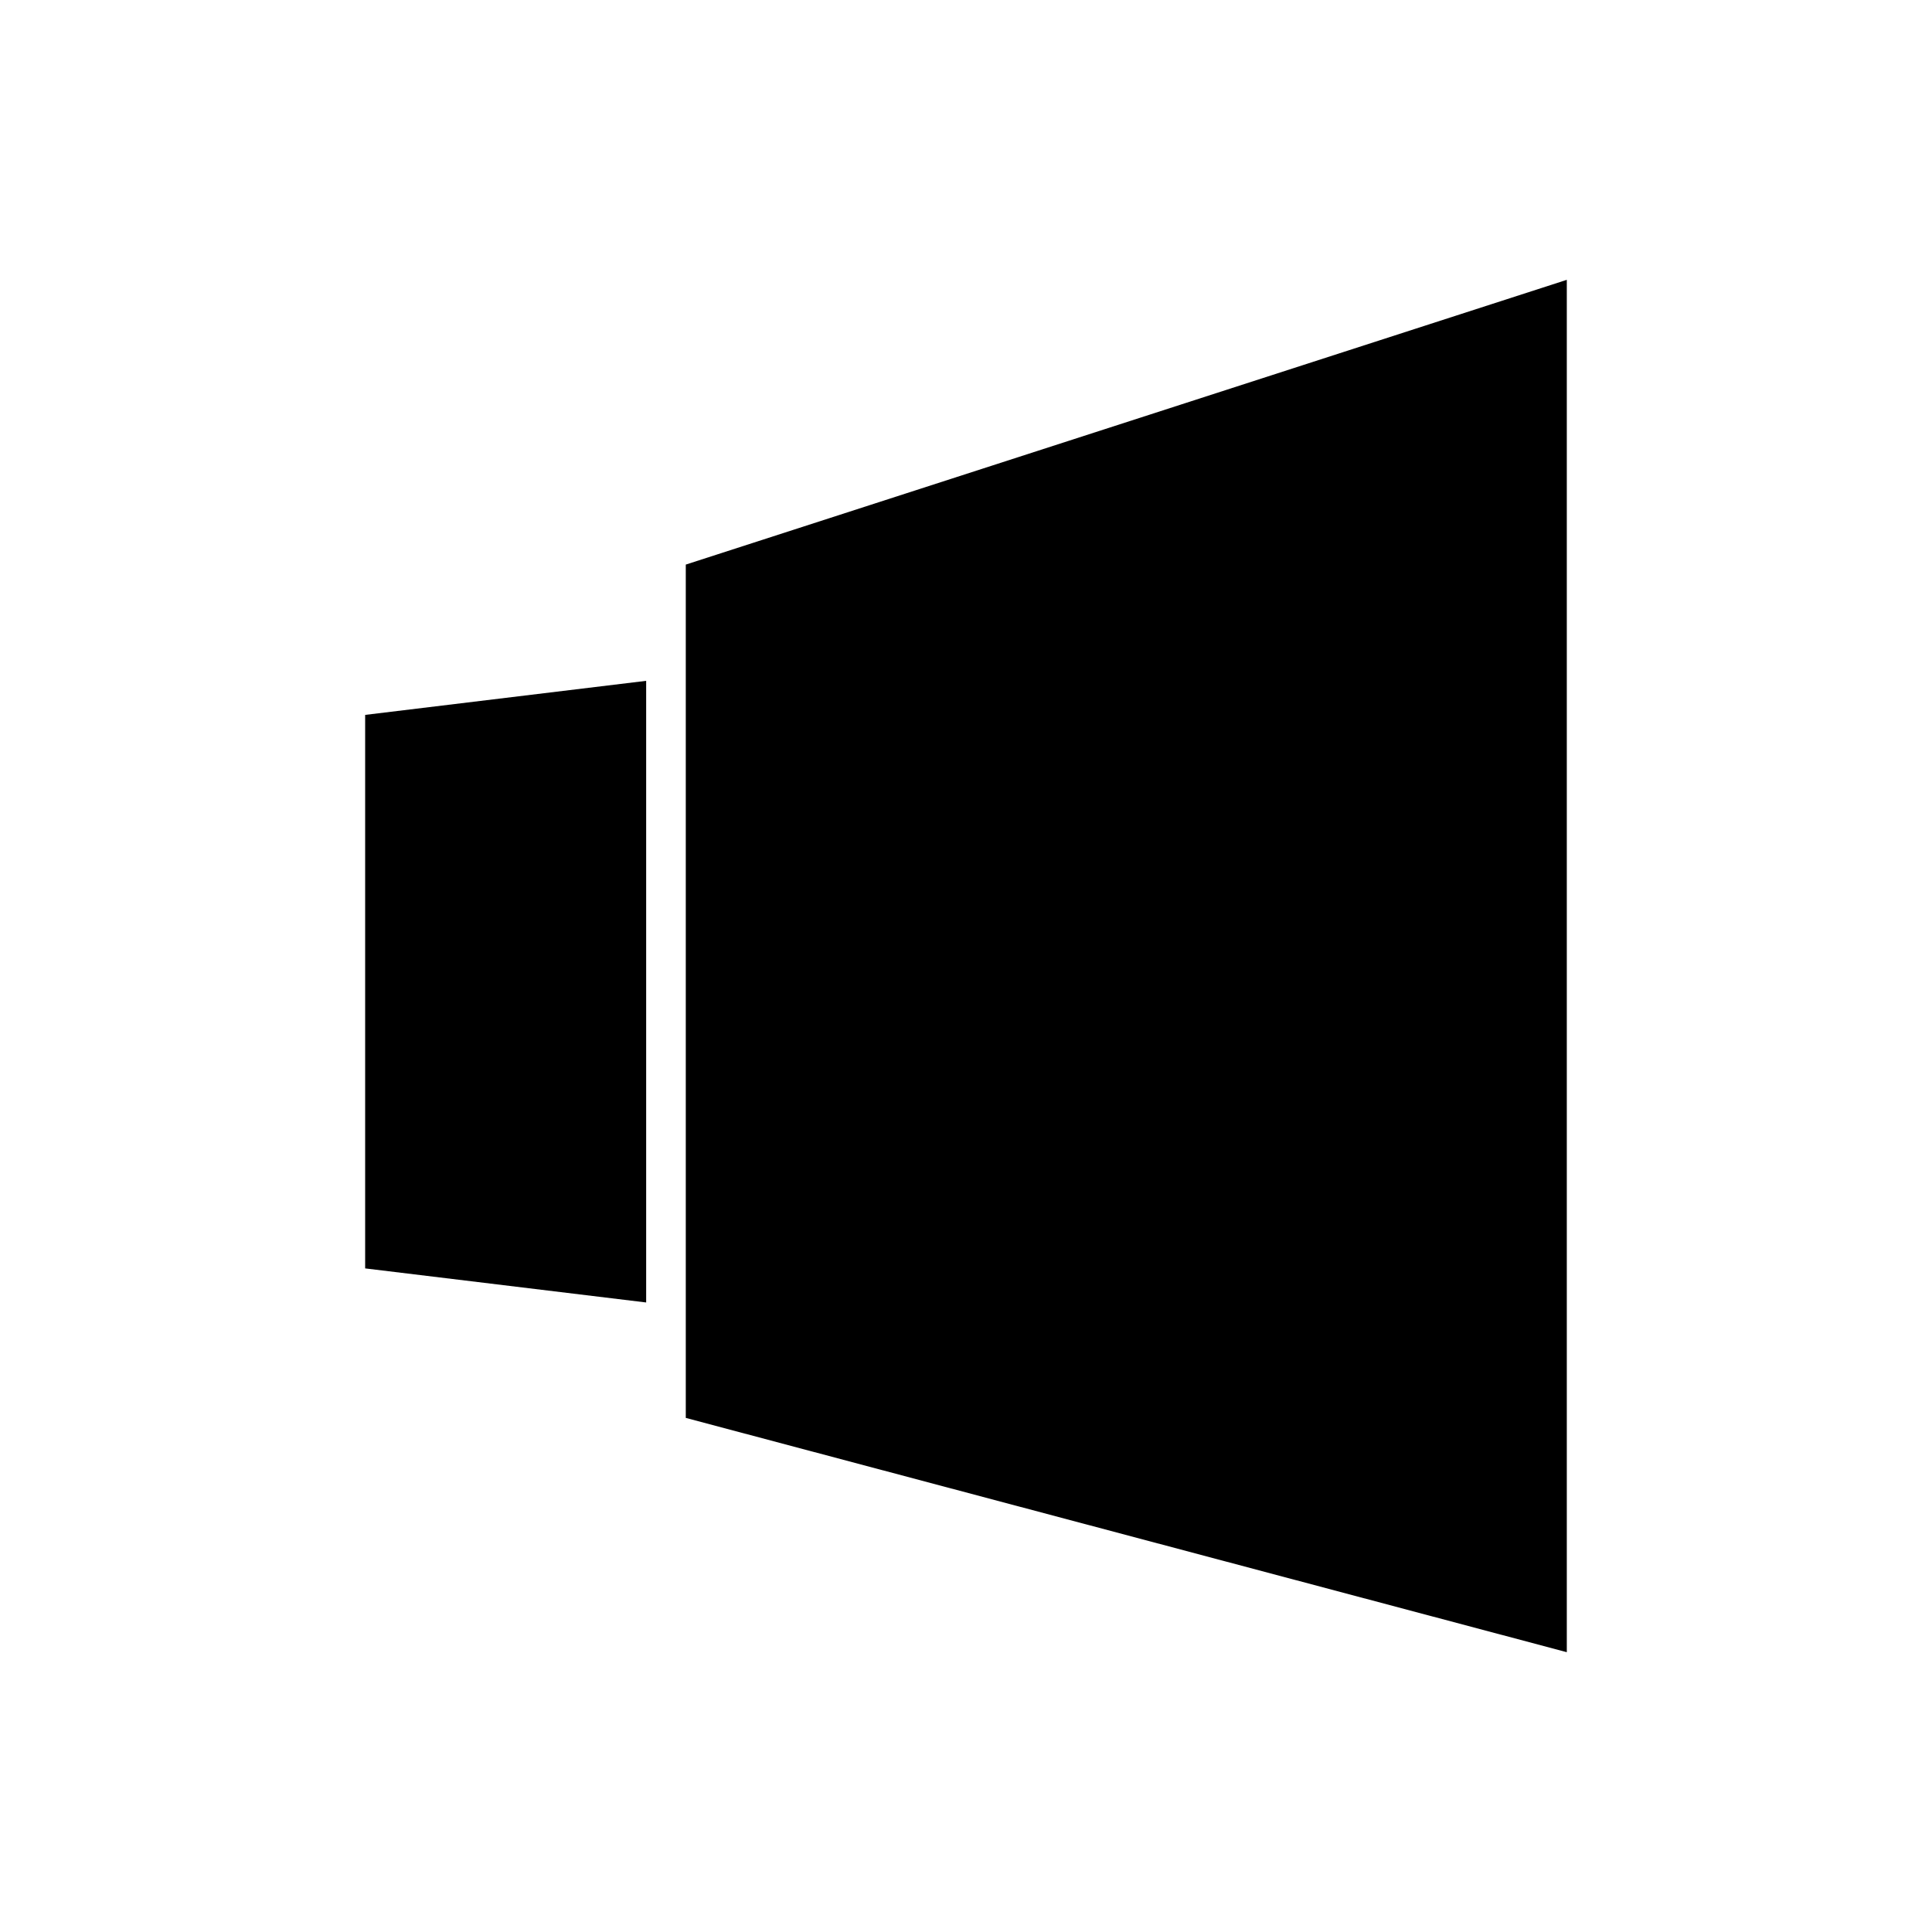 <?xml version="1.0" encoding="UTF-8"?>
<!-- Uploaded to: ICON Repo, www.iconrepo.com, Generator: ICON Repo Mixer Tools -->
<svg fill="#000000" width="800px" height="800px" version="1.1" viewBox="144 144 512 512" xmlns="http://www.w3.org/2000/svg">
 <g>
  <path d="m325.74 519.76 233.48 62.086v-363.69l-233.48 75.465z"/>
  <path d="m240.77 480.14 74.469 9.027v-164.74l-74.469 9.027z"/>
 </g>
</svg>